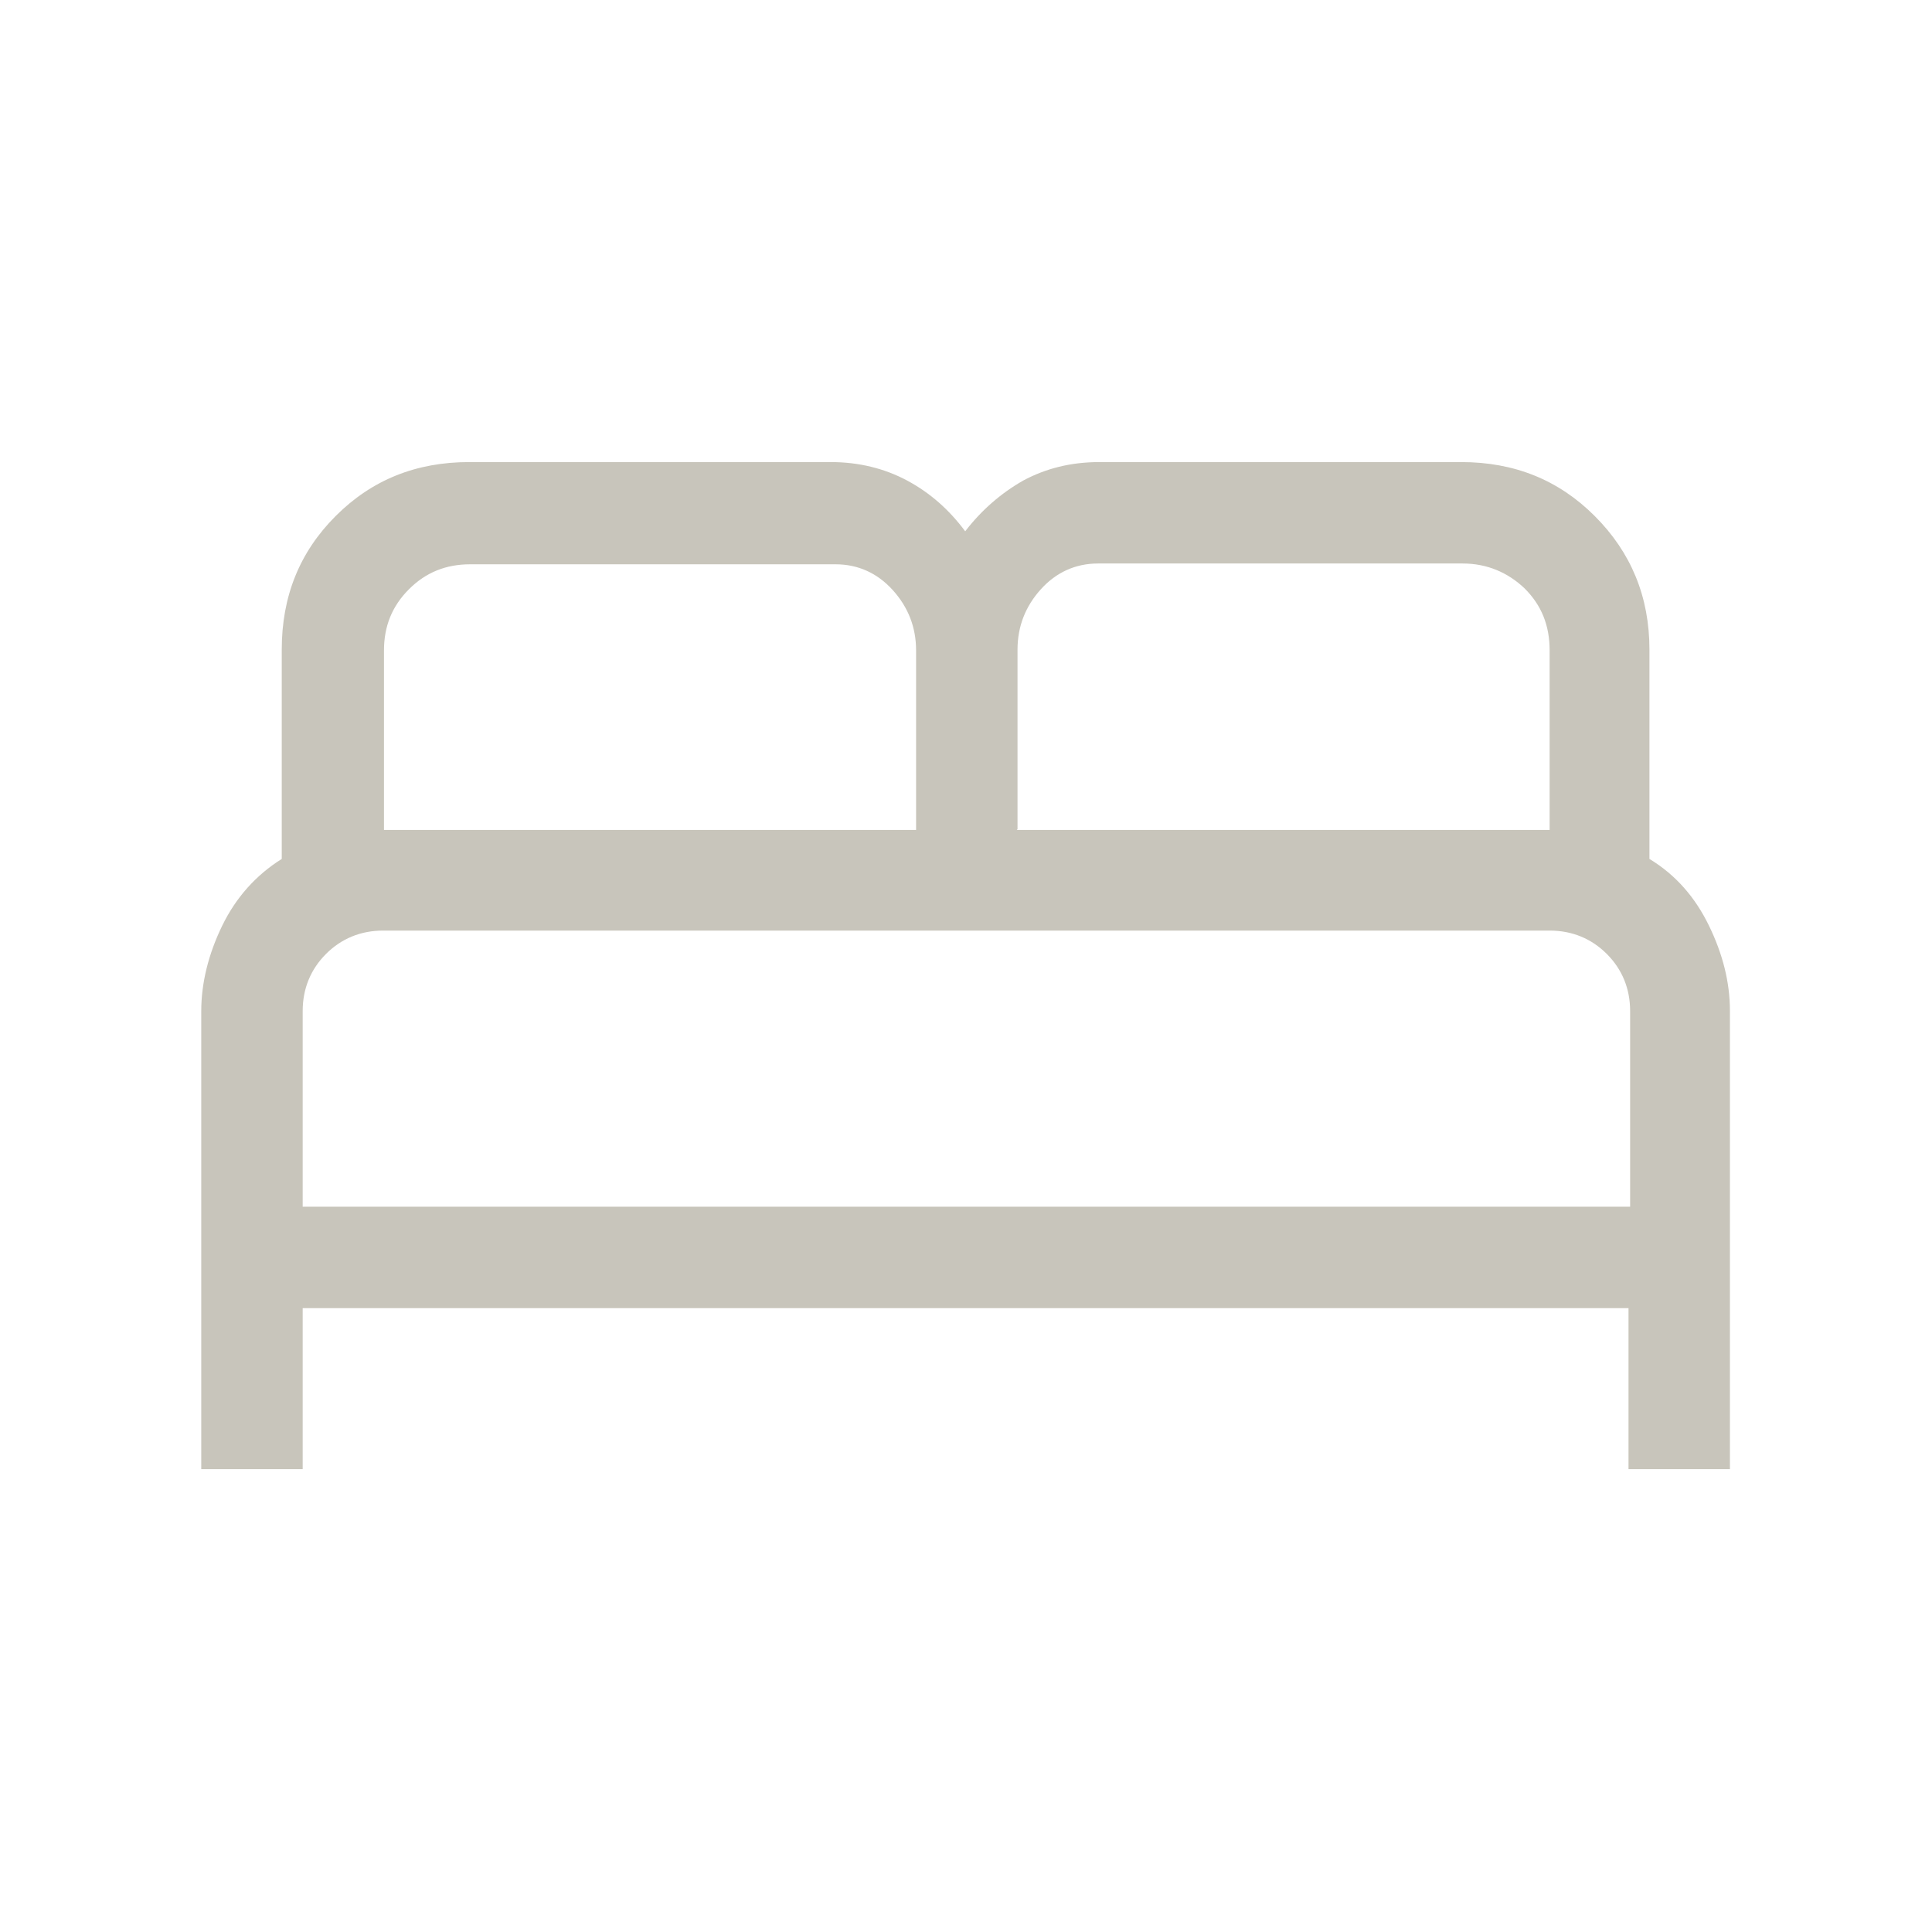 <?xml version="1.0" encoding="UTF-8"?>
<svg id="Livello_1" data-name="Livello 1" xmlns="http://www.w3.org/2000/svg" viewBox="0 0 24 24">
  <defs>
    <style>
      .cls-1 {
        fill: #c8c5bb;
      }
    </style>
  </defs>
  <path class="cls-1" d="M2.5,18.25v-5.69c0-.35.09-.71.26-1.06.17-.35.42-.63.74-.83v-2.6c0-.66.22-1.21.67-1.66.45-.45,1-.67,1.66-.67h4.49c.35,0,.67.08.95.23.28.15.52.36.72.63.2-.26.44-.47.72-.63.28-.15.59-.23.95-.23h4.49c.66,0,1.21.22,1.66.67.45.45.68,1,.68,1.66v2.6c.33.2.57.48.74.83.17.35.26.7.26,1.06v5.69h-1.26v-2H3.76v2h-1.26ZM12.63,10.31h6.62v-2.23c0-.31-.1-.56-.31-.77-.21-.2-.47-.31-.77-.31h-4.53c-.28,0-.52.11-.71.32-.19.21-.29.46-.29.75v2.23ZM4.76,10.31h6.62v-2.23c0-.29-.1-.54-.29-.75s-.43-.32-.71-.32h-4.54c-.3,0-.55.1-.76.31-.21.21-.31.46-.31.76v2.23ZM3.76,14.99h16.49v-2.43c0-.28-.1-.52-.29-.71-.19-.19-.43-.29-.71-.29H4.76c-.28,0-.52.1-.71.29-.19.19-.29.43-.29.71v2.43ZM20.24,14.99H3.76h16.49Z"/>
</svg>